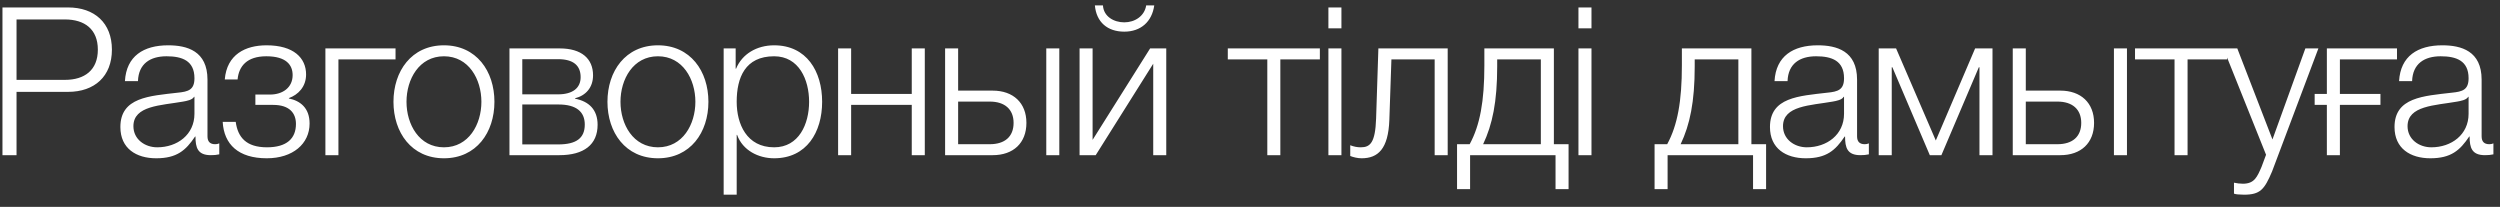 <?xml version="1.0" encoding="UTF-8"?> <svg xmlns="http://www.w3.org/2000/svg" width="145" height="12" viewBox="0 0 145 12" fill="none"><rect x="0" y="0" width="145" height="12" fill="#333333" stroke="none"/><path d="M0.143 9V0.432H3.947C5.483 0.432 6.491 1.332 6.491 2.88C6.491 4.428 5.483 5.328 3.947 5.328H0.959V9H0.143ZM0.959 1.128V4.632H3.767C4.907 4.632 5.675 4.068 5.675 2.88C5.675 1.692 4.907 1.128 3.767 1.128H0.959ZM8.002 4.704H7.246C7.33 3.252 8.326 2.628 9.754 2.628C10.846 2.628 12.034 2.952 12.034 4.62V7.908C12.034 8.208 12.178 8.364 12.478 8.364C12.562 8.364 12.634 8.352 12.718 8.316V8.952C12.538 8.988 12.43 9 12.226 9C11.458 9 11.338 8.556 11.338 7.92H11.314C10.774 8.724 10.258 9.18 9.058 9.18C7.906 9.18 6.982 8.616 6.982 7.368C6.982 5.64 8.674 5.568 10.306 5.376C10.93 5.316 11.278 5.208 11.278 4.536C11.278 3.516 10.558 3.264 9.658 3.264C8.71 3.264 8.038 3.696 8.002 4.704ZM11.278 6.6V5.616H11.254C11.158 5.796 10.822 5.856 10.618 5.892C9.334 6.12 7.738 6.12 7.738 7.32C7.738 8.076 8.398 8.544 9.118 8.544C10.282 8.544 11.278 7.812 11.278 6.6ZM15.46 2.628C17.032 2.628 17.753 3.36 17.753 4.32C17.753 5.028 17.297 5.496 16.756 5.688V5.712C17.404 5.844 17.956 6.252 17.956 7.164C17.956 8.34 16.985 9.18 15.473 9.18C13.829 9.18 12.989 8.376 12.916 7.068H13.672C13.793 7.956 14.273 8.544 15.485 8.544C16.637 8.544 17.165 8.028 17.165 7.188C17.165 6.564 16.793 6.084 15.845 6.084H14.812V5.484H15.665C16.384 5.484 16.973 5.088 16.973 4.356C16.973 3.768 16.601 3.264 15.448 3.264C14.32 3.264 13.852 3.84 13.78 4.608H13.037C13.156 3.156 14.236 2.628 15.46 2.628ZM22.941 3.444H19.629V9H18.873V2.808H22.941V3.444ZM25.749 2.628C27.633 2.628 28.677 4.128 28.677 5.904C28.677 7.68 27.633 9.18 25.749 9.18C23.865 9.18 22.821 7.68 22.821 5.904C22.821 4.128 23.865 2.628 25.749 2.628ZM25.749 3.264C24.309 3.264 23.577 4.596 23.577 5.904C23.577 7.212 24.309 8.544 25.749 8.544C27.189 8.544 27.921 7.212 27.921 5.904C27.921 4.596 27.189 3.264 25.749 3.264ZM34.661 7.236C34.661 8.388 33.869 9 32.441 9H29.549V2.808H32.465C33.737 2.808 34.397 3.408 34.397 4.368C34.397 5.088 33.965 5.544 33.353 5.7V5.724C34.169 5.88 34.661 6.372 34.661 7.236ZM33.677 4.476C33.677 3.792 33.245 3.432 32.369 3.432H30.293V5.472H32.369C33.221 5.472 33.677 5.1 33.677 4.476ZM33.917 7.224C33.917 6.48 33.425 6.06 32.393 6.06H30.293V8.376H32.381C33.437 8.376 33.917 8.004 33.917 7.224ZM38.16 2.628C40.044 2.628 41.088 4.128 41.088 5.904C41.088 7.68 40.044 9.18 38.16 9.18C36.276 9.18 35.232 7.68 35.232 5.904C35.232 4.128 36.276 2.628 38.16 2.628ZM38.16 3.264C36.72 3.264 35.988 4.596 35.988 5.904C35.988 7.212 36.72 8.544 38.16 8.544C39.6 8.544 40.332 7.212 40.332 5.904C40.332 4.596 39.6 3.264 38.16 3.264ZM41.972 11.292V2.808H42.668V3.984H42.692C43.04 3.132 43.892 2.628 44.9 2.628C46.784 2.628 47.684 4.14 47.684 5.904C47.684 7.668 46.784 9.18 44.9 9.18C43.988 9.18 43.076 8.724 42.752 7.824H42.728V11.292H41.972ZM46.928 5.904C46.928 4.62 46.34 3.264 44.9 3.264C43.22 3.264 42.728 4.5 42.728 5.904C42.728 7.188 43.304 8.544 44.9 8.544C46.34 8.544 46.928 7.188 46.928 5.904ZM53.638 9H52.882V6.084H49.366V9H48.61V2.808H49.366V5.448H52.882V2.808H53.638V9ZM60.684 9V2.808H61.44V9H60.684ZM57.576 9H54.816V2.808H55.572V5.256H57.576C58.764 5.256 59.532 5.964 59.532 7.128C59.532 8.292 58.776 9 57.576 9ZM57.408 5.892H55.572V8.364H57.408C58.272 8.364 58.788 7.932 58.788 7.128C58.788 6.336 58.272 5.892 57.408 5.892ZM67.643 9H66.887V3.696L63.551 9H62.615V2.808H63.371V8.112L66.707 2.808H67.643V9ZM63.503 0.312H63.971C64.007 0.96 64.607 1.296 65.207 1.296C65.819 1.296 66.383 0.936 66.479 0.312H66.947C66.815 1.26 66.167 1.836 65.207 1.836C64.235 1.836 63.587 1.284 63.503 0.312ZM76.552 3.444H74.26V9H73.504V3.444H71.212V2.808H76.552V3.444ZM77.047 1.644V0.432H77.803V1.644H77.047ZM77.047 9V2.808H77.803V9H77.047ZM83.966 9H83.21V3.444H80.702L80.582 6.96C80.522 8.64 79.922 9.18 78.974 9.18C78.746 9.18 78.494 9.12 78.314 9.048V8.424C78.53 8.508 78.722 8.544 78.926 8.544C79.478 8.544 79.766 8.268 79.814 6.876L79.946 2.808H83.966V9ZM90.977 10.968H90.221V9H85.265V10.968H84.509V8.364H85.241C85.841 7.26 86.093 5.868 86.093 3.792V2.808H90.125V8.364H90.977V10.968ZM89.369 8.364V3.444H86.837V3.852C86.837 5.904 86.561 7.224 86.021 8.364H89.369ZM91.55 1.644V0.432H92.306V1.644H91.55ZM91.55 9V2.808H92.306V9H91.55ZM102.433 10.968H101.677V9H96.721V10.968H95.965V8.364H96.697C97.297 7.26 97.549 5.868 97.549 3.792V2.808H101.581V8.364H102.433V10.968ZM100.825 8.364V3.444H98.293V3.852C98.293 5.904 98.017 7.224 97.477 8.364H100.825ZM103.678 4.704H102.922C103.006 3.252 104.002 2.628 105.43 2.628C106.522 2.628 107.71 2.952 107.71 4.62V7.908C107.71 8.208 107.854 8.364 108.154 8.364C108.238 8.364 108.31 8.352 108.394 8.316V8.952C108.214 8.988 108.106 9 107.902 9C107.134 9 107.014 8.556 107.014 7.92H106.99C106.45 8.724 105.934 9.18 104.734 9.18C103.582 9.18 102.658 8.616 102.658 7.368C102.658 5.64 104.35 5.568 105.982 5.376C106.606 5.316 106.954 5.208 106.954 4.536C106.954 3.516 106.234 3.264 105.334 3.264C104.386 3.264 103.714 3.696 103.678 4.704ZM106.954 6.6V5.616H106.93C106.834 5.796 106.498 5.856 106.294 5.892C105.01 6.12 103.414 6.12 103.414 7.32C103.414 8.076 104.074 8.544 104.794 8.544C105.958 8.544 106.954 7.812 106.954 6.6ZM115.565 9H114.809V3.9H114.773L112.601 9H111.929L109.757 3.9H109.721V9H108.965V2.808H109.973L112.277 8.148L114.557 2.808H115.565V9ZM122.608 9V2.808H123.364V9H122.608ZM119.5 9H116.74V2.808H117.496V5.256H119.5C120.688 5.256 121.456 5.964 121.456 7.128C121.456 8.292 120.7 9 119.5 9ZM119.332 5.892H117.496V8.364H119.332C120.196 8.364 120.712 7.932 120.712 7.128C120.712 6.336 120.196 5.892 119.332 5.892ZM129.171 3.444H126.879V9H126.123V3.444H123.831V2.808H129.171V3.444ZM131.431 8.976L128.959 2.808H129.763L131.803 8.088L133.711 2.808H134.467L131.779 9.948C131.335 10.992 131.095 11.292 130.147 11.292C129.847 11.28 129.703 11.28 129.571 11.232V10.596C129.751 10.632 129.907 10.656 130.087 10.656C130.759 10.656 130.915 10.26 131.167 9.684L131.431 8.976ZM135.714 6.084V9H134.958V6.084H134.25V5.448H134.958V2.808H139.026V3.444H135.714V5.448H138.066V6.084H135.714ZM139.902 4.704H139.146C139.23 3.252 140.226 2.628 141.654 2.628C142.746 2.628 143.934 2.952 143.934 4.62V7.908C143.934 8.208 144.078 8.364 144.378 8.364C144.462 8.364 144.534 8.352 144.618 8.316V8.952C144.438 8.988 144.33 9 144.126 9C143.358 9 143.238 8.556 143.238 7.92H143.214C142.674 8.724 142.158 9.18 140.958 9.18C139.806 9.18 138.882 8.616 138.882 7.368C138.882 5.64 140.574 5.568 142.206 5.376C142.83 5.316 143.178 5.208 143.178 4.536C143.178 3.516 142.458 3.264 141.558 3.264C140.61 3.264 139.938 3.696 139.902 4.704ZM143.178 6.6V5.616H143.154C143.058 5.796 142.722 5.856 142.518 5.892C141.234 6.12 139.638 6.12 139.638 7.32C139.638 8.076 140.298 8.544 141.018 8.544C142.182 8.544 143.178 7.812 143.178 6.6Z" fill="white"></path></svg> 